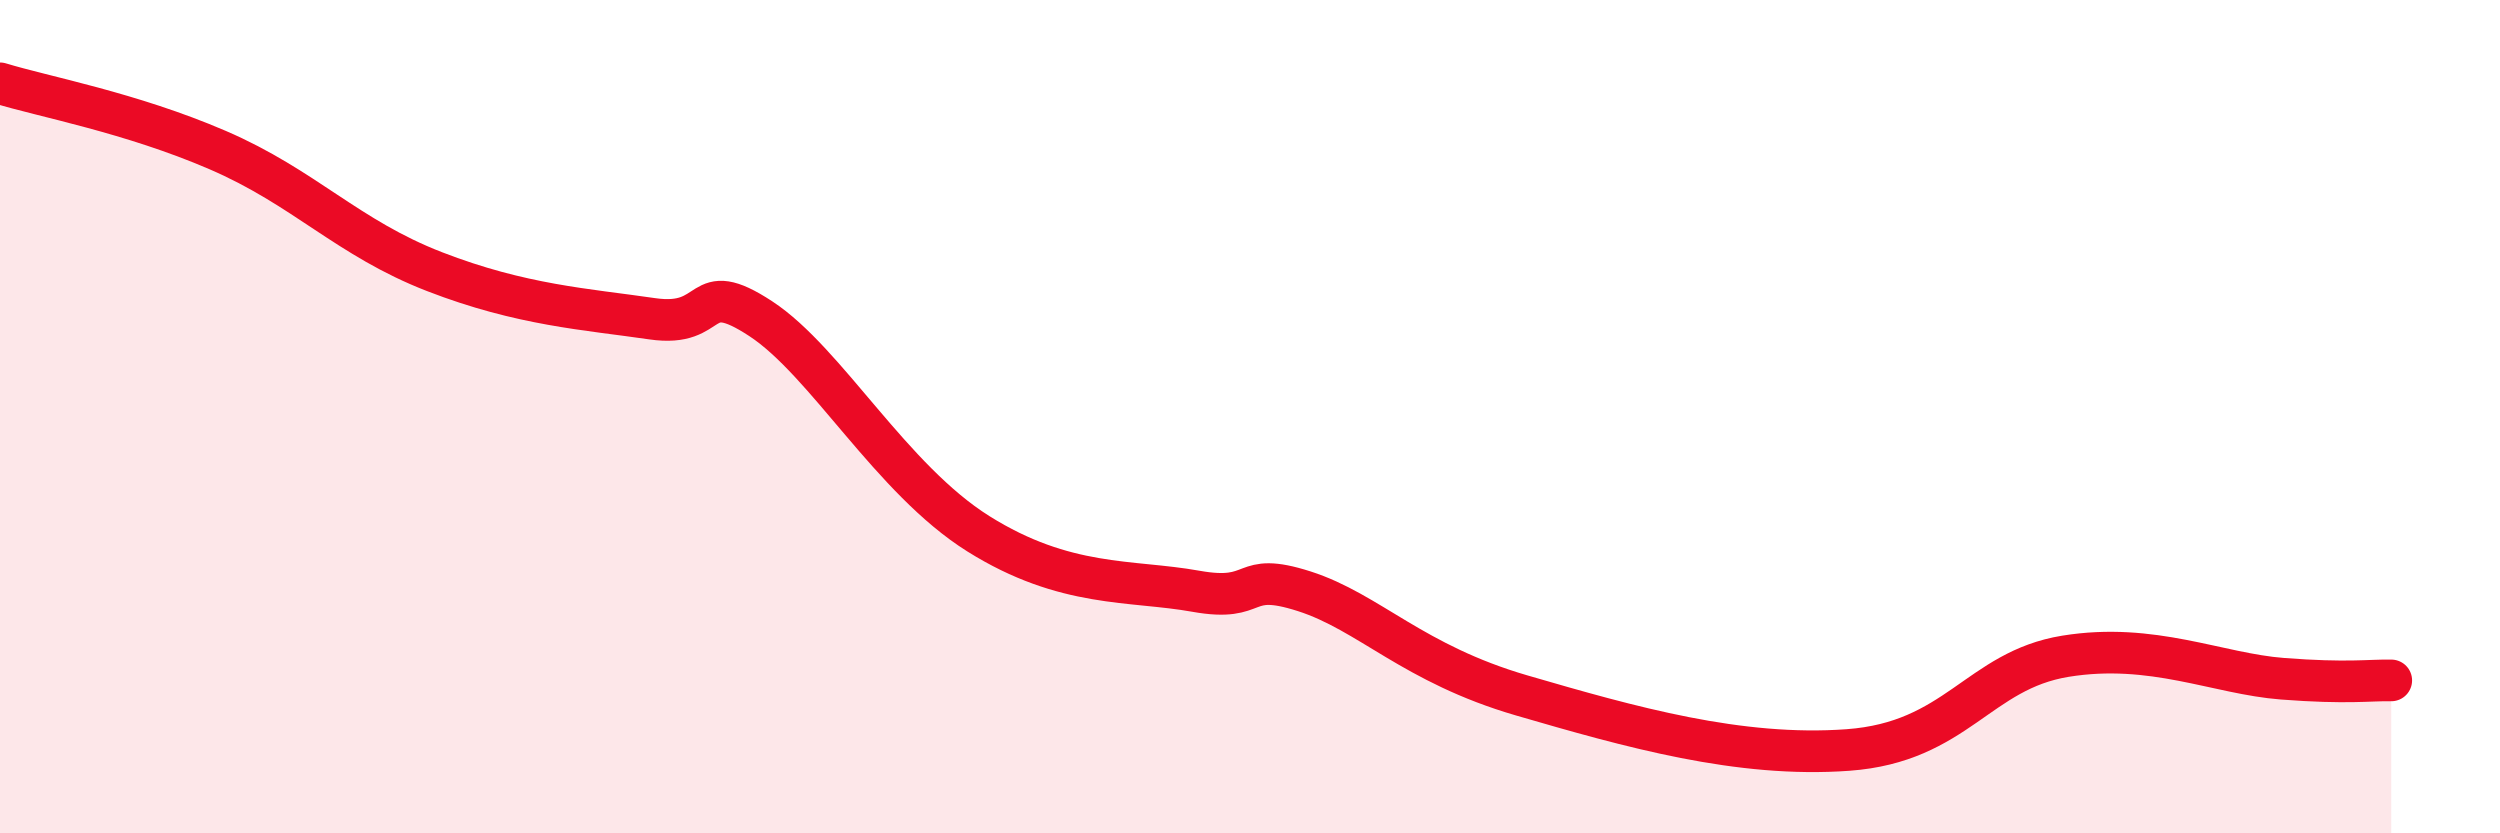 
    <svg width="60" height="20" viewBox="0 0 60 20" xmlns="http://www.w3.org/2000/svg">
      <path
        d="M 0,2 C 1.04,2.32 3.13,2.7 5.22,3.6 C 7.31,4.5 8.34,5.71 10.43,6.52 C 12.52,7.33 14.08,7.42 15.65,7.65 C 17.22,7.88 16.69,6.62 18.26,7.65 C 19.83,8.68 21.39,11.5 23.48,12.81 C 25.57,14.12 27.14,13.91 28.7,14.19 C 30.26,14.47 29.74,13.69 31.3,14.19 C 32.86,14.69 33.91,15.93 36.52,16.69 C 39.13,17.45 41.74,18.19 44.35,18 C 46.96,17.81 47.48,16.09 49.57,15.75 C 51.66,15.41 53.22,16.17 54.78,16.29 C 56.34,16.41 56.87,16.32 57.39,16.33L57.39 20L0 20Z"
        fill="#EB0A25"
        opacity="0.1"
        stroke-linecap="round"
        stroke-linejoin="round"
      />
      <path
        d="M 0,2 C 1.04,2.32 3.13,2.7 5.22,3.6 C 7.31,4.5 8.34,5.71 10.43,6.52 C 12.52,7.33 14.08,7.42 15.65,7.65 C 17.22,7.88 16.69,6.62 18.26,7.65 C 19.83,8.68 21.39,11.5 23.48,12.81 C 25.57,14.12 27.14,13.91 28.7,14.19 C 30.26,14.47 29.74,13.69 31.3,14.19 C 32.86,14.69 33.91,15.93 36.52,16.69 C 39.13,17.45 41.74,18.19 44.35,18 C 46.96,17.81 47.48,16.09 49.57,15.75 C 51.66,15.41 53.22,16.17 54.78,16.29 C 56.34,16.41 56.87,16.32 57.39,16.33"
        stroke="#EB0A25"
        stroke-width="1"
        fill="none"
        stroke-linecap="round"
        stroke-linejoin="round"
      />
    </svg>
  